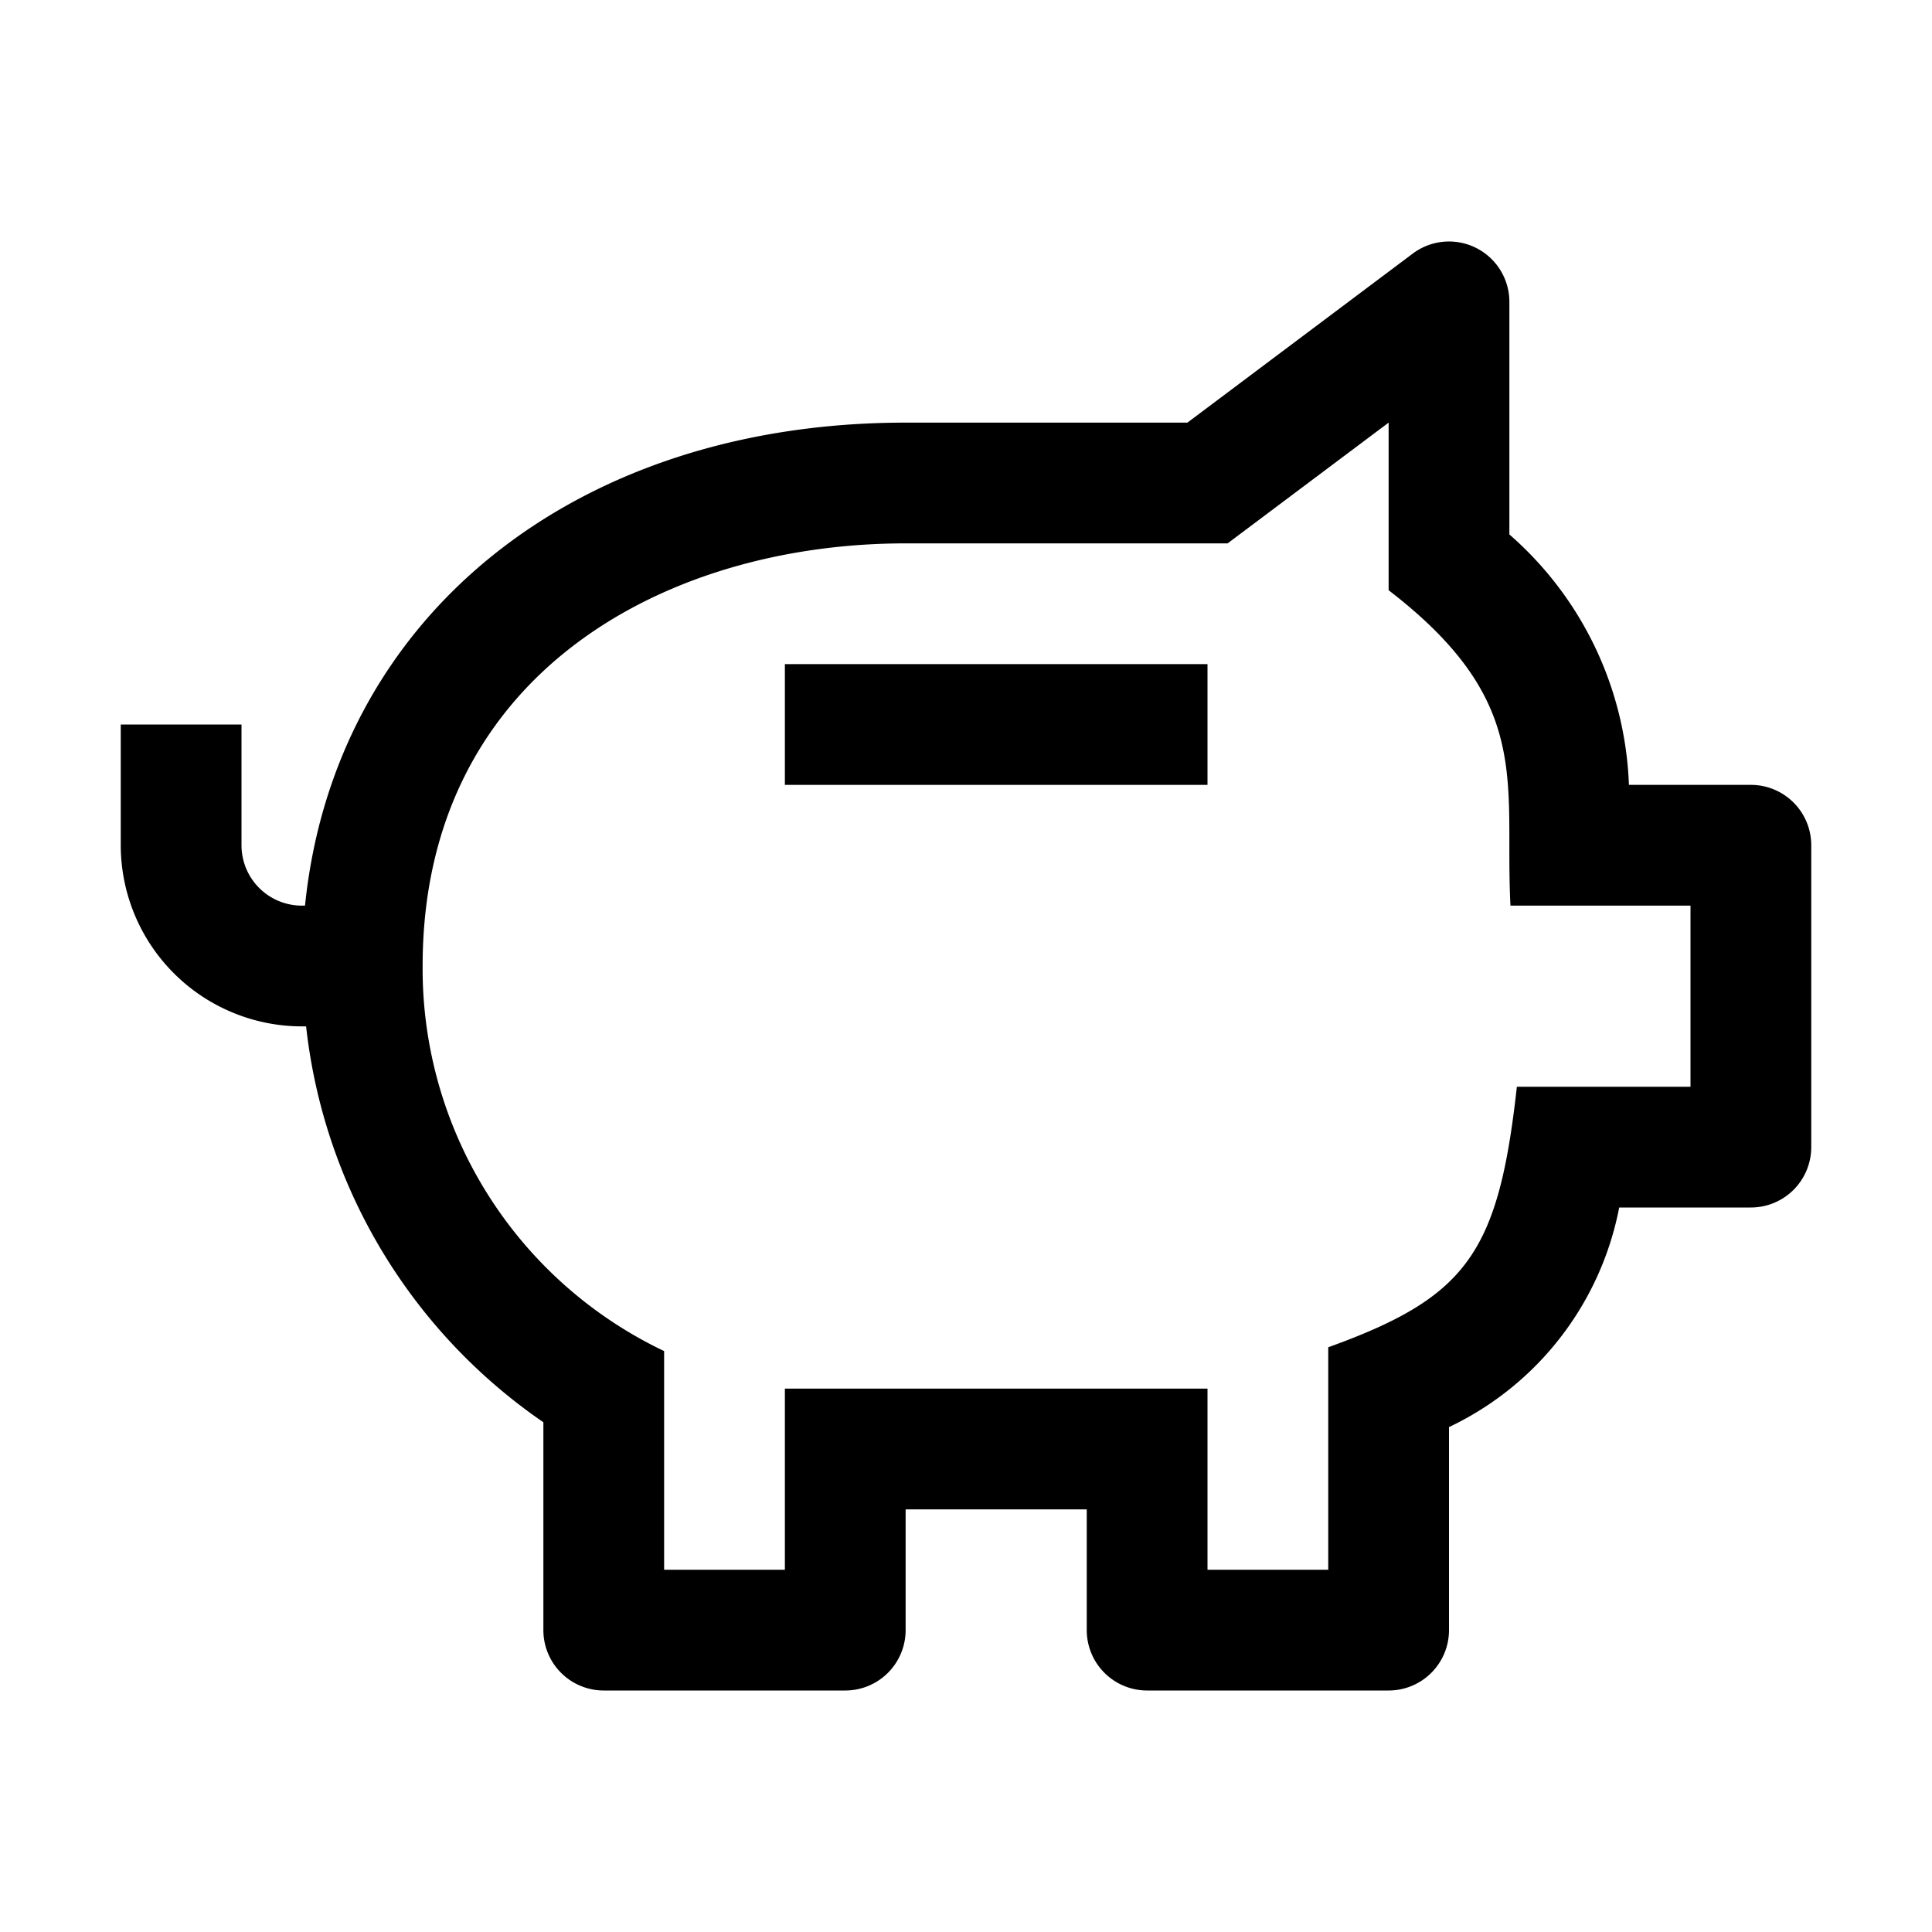 <svg xmlns="http://www.w3.org/2000/svg" width="32" height="32" viewBox="0 0 32 32"><path fill="currentColor" d="M13 11h7v2h-7z"/><path fill="currentColor" d="M29 13h-2.02A5.78 5.78 0 0 0 25 8.852V5a1 1 0 0 0-1.6-.8L19.667 7H15c-5.51 0-9.463 3.241-9.948 8H5a1 1 0 0 1-1-1v-2H2v2a3.003 3.003 0 0 0 3 3h.07A9.173 9.173 0 0 0 9 23.557V27a1 1 0 0 0 1 1h4a1 1 0 0 0 1-1v-2h3v2a1 1 0 0 0 1 1h4a1 1 0 0 0 1-1v-3.363A5.093 5.093 0 0 0 26.819 20H29a1 1 0 0 0 1-1v-5a1 1 0 0 0-1-1Zm-1 5h-2.876c-.305 2.753-.824 3.485-3.124 4.315V26h-2v-3h-7v3h-2v-3.622A7.013 7.013 0 0 1 7 16c0-4.835 4.018-7 8-7h5.333L23 7v2.776c2.418 1.86 1.913 3.186 2.018 5.224H28Z"/></svg>
